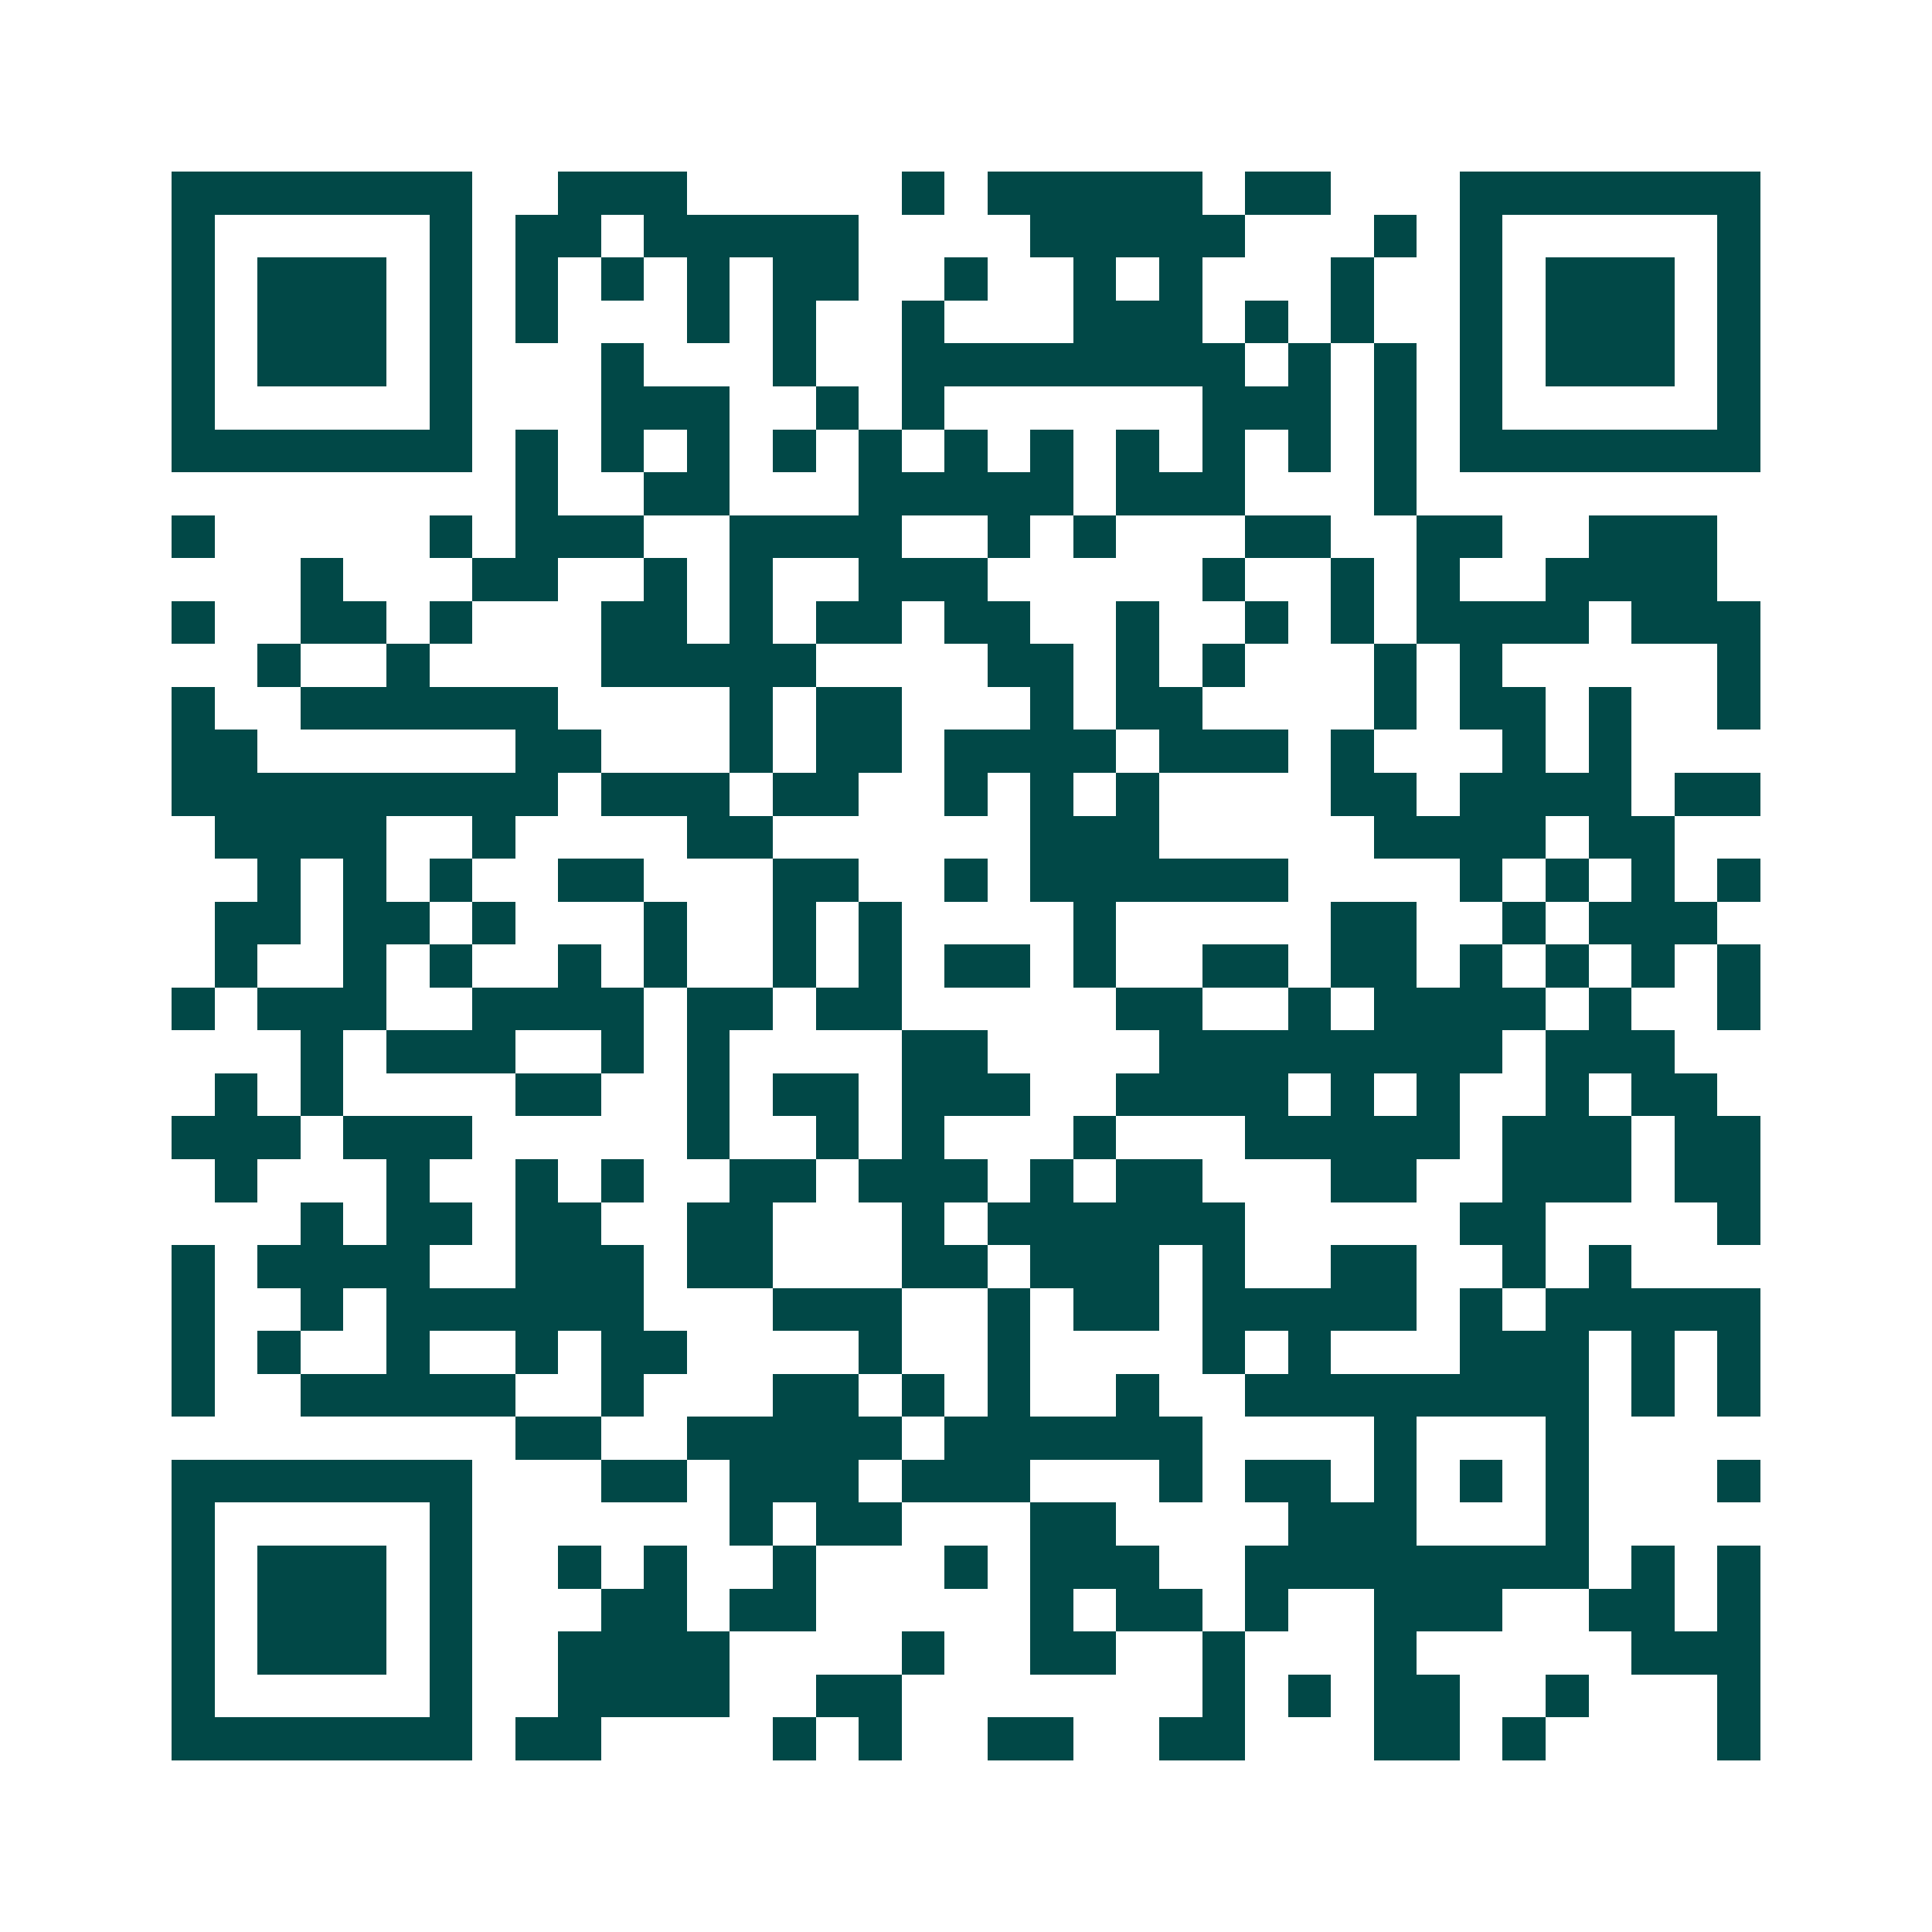 <svg xmlns="http://www.w3.org/2000/svg" width="200" height="200" viewBox="0 0 45 45" shape-rendering="crispEdges"><path fill="#ffffff" d="M0 0h45v45H0z"/><path stroke="#014847" d="M4 4.5h7m2 0h3m5 0h1m1 0h5m1 0h2m3 0h7M4 5.5h1m5 0h1m1 0h2m1 0h5m4 0h5m3 0h1m1 0h1m5 0h1M4 6.5h1m1 0h3m1 0h1m1 0h1m1 0h1m1 0h1m1 0h2m2 0h1m2 0h1m1 0h1m3 0h1m2 0h1m1 0h3m1 0h1M4 7.5h1m1 0h3m1 0h1m1 0h1m3 0h1m1 0h1m2 0h1m3 0h3m1 0h1m1 0h1m2 0h1m1 0h3m1 0h1M4 8.5h1m1 0h3m1 0h1m3 0h1m3 0h1m2 0h8m1 0h1m1 0h1m1 0h1m1 0h3m1 0h1M4 9.5h1m5 0h1m3 0h3m2 0h1m1 0h1m6 0h3m1 0h1m1 0h1m5 0h1M4 10.5h7m1 0h1m1 0h1m1 0h1m1 0h1m1 0h1m1 0h1m1 0h1m1 0h1m1 0h1m1 0h1m1 0h1m1 0h7M12 11.5h1m2 0h2m3 0h5m1 0h3m3 0h1M4 12.5h1m5 0h1m1 0h3m2 0h4m2 0h1m1 0h1m3 0h2m2 0h2m2 0h3M7 13.5h1m3 0h2m2 0h1m1 0h1m2 0h3m5 0h1m2 0h1m1 0h1m2 0h4M4 14.5h1m2 0h2m1 0h1m3 0h2m1 0h1m1 0h2m1 0h2m2 0h1m2 0h1m1 0h1m1 0h4m1 0h3M6 15.5h1m2 0h1m4 0h5m4 0h2m1 0h1m1 0h1m3 0h1m1 0h1m5 0h1M4 16.5h1m2 0h6m4 0h1m1 0h2m3 0h1m1 0h2m4 0h1m1 0h2m1 0h1m2 0h1M4 17.5h2m6 0h2m3 0h1m1 0h2m1 0h4m1 0h3m1 0h1m3 0h1m1 0h1M4 18.5h9m1 0h3m1 0h2m2 0h1m1 0h1m1 0h1m4 0h2m1 0h4m1 0h2M5 19.5h4m2 0h1m4 0h2m6 0h3m5 0h4m1 0h2M6 20.5h1m1 0h1m1 0h1m2 0h2m3 0h2m2 0h1m1 0h6m4 0h1m1 0h1m1 0h1m1 0h1M5 21.5h2m1 0h2m1 0h1m3 0h1m2 0h1m1 0h1m4 0h1m5 0h2m2 0h1m1 0h3M5 22.5h1m2 0h1m1 0h1m2 0h1m1 0h1m2 0h1m1 0h1m1 0h2m1 0h1m2 0h2m1 0h2m1 0h1m1 0h1m1 0h1m1 0h1M4 23.5h1m1 0h3m2 0h4m1 0h2m1 0h2m5 0h2m2 0h1m1 0h4m1 0h1m2 0h1M7 24.5h1m1 0h3m2 0h1m1 0h1m4 0h2m4 0h8m1 0h3M5 25.5h1m1 0h1m4 0h2m2 0h1m1 0h2m1 0h3m2 0h4m1 0h1m1 0h1m2 0h1m1 0h2M4 26.5h3m1 0h3m5 0h1m2 0h1m1 0h1m3 0h1m3 0h5m1 0h3m1 0h2M5 27.5h1m3 0h1m2 0h1m1 0h1m2 0h2m1 0h3m1 0h1m1 0h2m3 0h2m2 0h3m1 0h2M7 28.5h1m1 0h2m1 0h2m2 0h2m3 0h1m1 0h6m5 0h2m4 0h1M4 29.5h1m1 0h4m2 0h3m1 0h2m3 0h2m1 0h3m1 0h1m2 0h2m2 0h1m1 0h1M4 30.5h1m2 0h1m1 0h6m3 0h3m2 0h1m1 0h2m1 0h5m1 0h1m1 0h5M4 31.5h1m1 0h1m2 0h1m2 0h1m1 0h2m4 0h1m2 0h1m4 0h1m1 0h1m3 0h3m1 0h1m1 0h1M4 32.5h1m2 0h5m2 0h1m3 0h2m1 0h1m1 0h1m2 0h1m2 0h8m1 0h1m1 0h1M12 33.5h2m2 0h5m1 0h6m4 0h1m3 0h1M4 34.5h7m3 0h2m1 0h3m1 0h3m3 0h1m1 0h2m1 0h1m1 0h1m1 0h1m3 0h1M4 35.5h1m5 0h1m6 0h1m1 0h2m3 0h2m4 0h3m3 0h1M4 36.5h1m1 0h3m1 0h1m2 0h1m1 0h1m2 0h1m3 0h1m1 0h3m2 0h8m1 0h1m1 0h1M4 37.5h1m1 0h3m1 0h1m3 0h2m1 0h2m5 0h1m1 0h2m1 0h1m2 0h3m2 0h2m1 0h1M4 38.5h1m1 0h3m1 0h1m2 0h4m4 0h1m2 0h2m2 0h1m3 0h1m5 0h3M4 39.5h1m5 0h1m2 0h4m2 0h2m7 0h1m1 0h1m1 0h2m2 0h1m3 0h1M4 40.5h7m1 0h2m4 0h1m1 0h1m2 0h2m2 0h2m3 0h2m1 0h1m4 0h1"/></svg>
